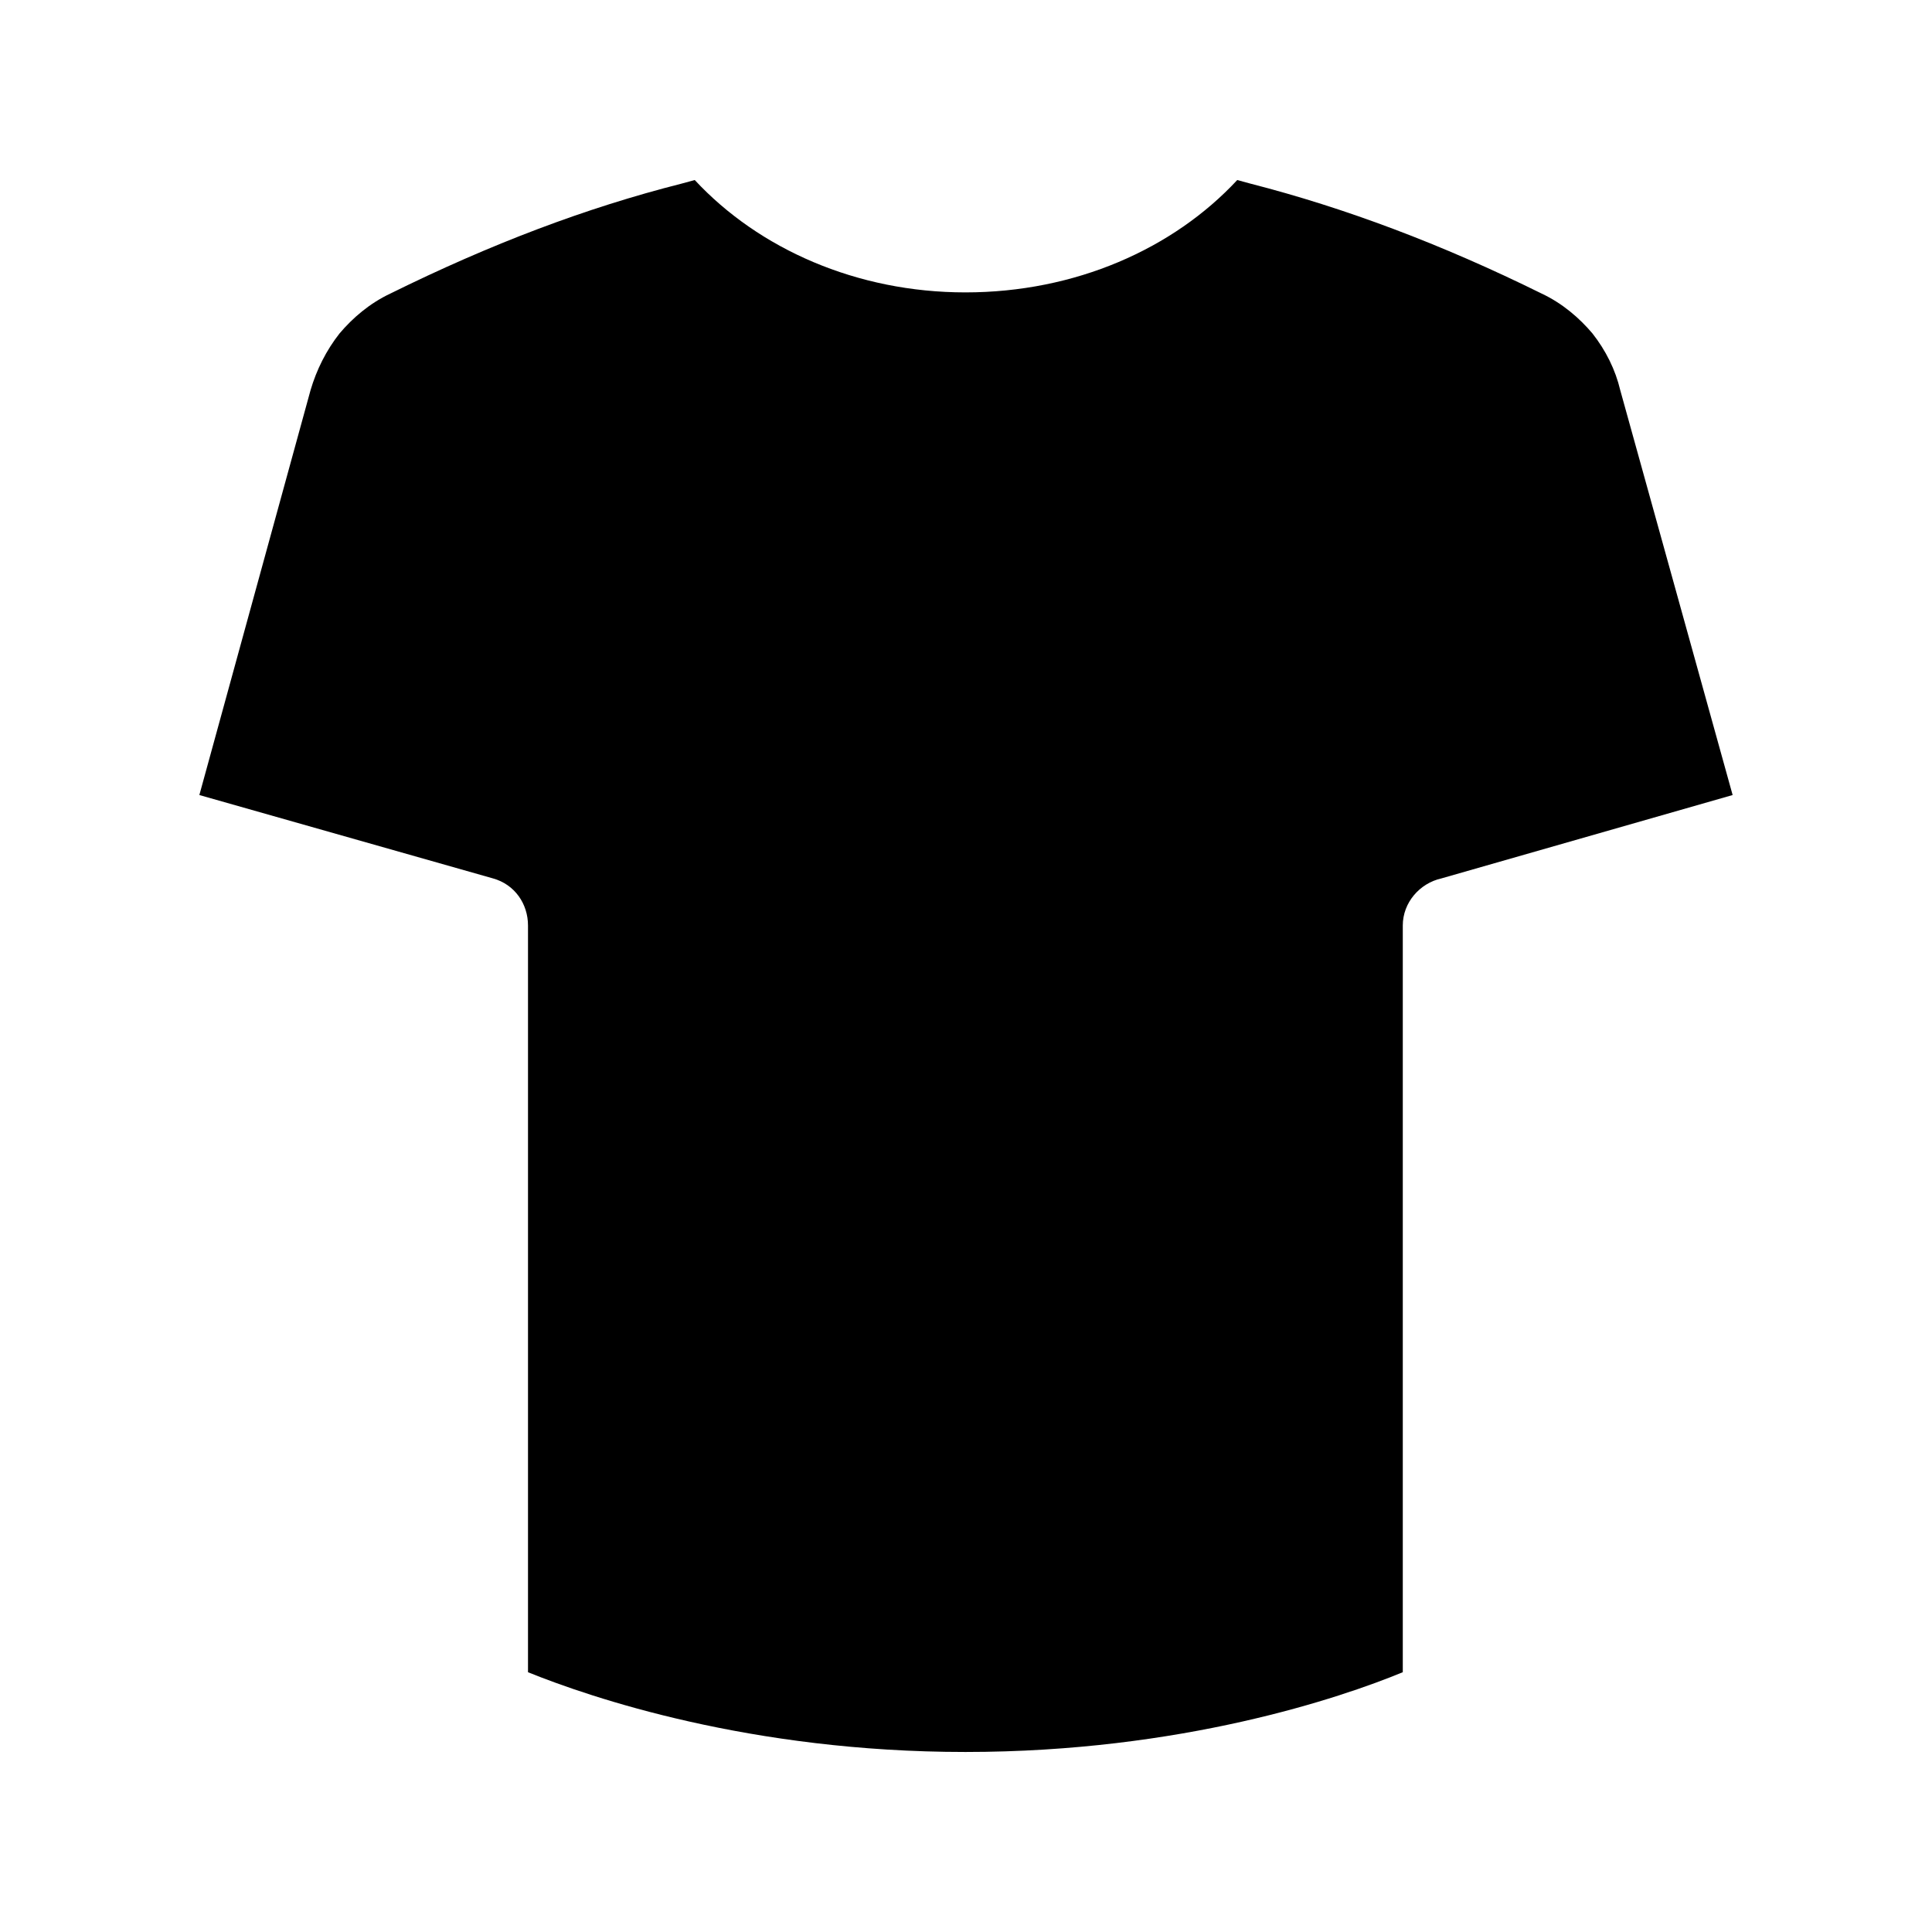 <?xml version="1.0" encoding="UTF-8"?>
<!DOCTYPE svg PUBLIC "-//W3C//DTD SVG 1.1//EN" "http://www.w3.org/Graphics/SVG/1.1/DTD/svg11.dtd">
<!-- Creator: CorelDRAW 2020 (64 Bit) -->
<svg xmlns="http://www.w3.org/2000/svg" xml:space="preserve" width="150px" height="150px" version="1.1" style="shape-rendering:geometricPrecision; text-rendering:geometricPrecision; image-rendering:optimizeQuality; fill-rule:evenodd; clip-rule:evenodd"
viewBox="0 0 15.99 15.99"
 xmlns:xlink="http://www.w3.org/1999/xlink"
 xmlns:xodm="http://www.corel.com/coreldraw/odm/2003">
 <defs>
  <style type="text/css">
   <![CDATA[
    .fil0 {fill:none}
    .fil1 {fill:black;fill-rule:nonzero}
   ]]>
  </style>
 </defs>
 <g id="Camada_x0020_1">
  <rect class="fil0" width="15.99" height="15.99"/>
  <path class="fil1" d="M13.41 3.23c-0.04,-0.17 -0.12,-0.33 -0.23,-0.47 -0.11,-0.13 -0.25,-0.25 -0.42,-0.33 -0.83,-0.41 -1.63,-0.71 -2.41,-0.91l-0.11 -0.03c-0.53,0.57 -1.34,0.93 -2.25,0.93 -0.9,0 -1.71,-0.36 -2.24,-0.93l-0.11 0.03c-0.79,0.2 -1.58,0.5 -2.41,0.91 -0.17,0.08 -0.31,0.2 -0.42,0.33 -0.11,0.14 -0.19,0.3 -0.24,0.47l-0.92 3.35 2.43 0.69c0.18,0.05 0.29,0.21 0.29,0.39l0 6.18c0.52,0.21 1.84,0.66 3.62,0.66 1.79,0 3.11,-0.45 3.62,-0.66l0 -6.18c0,-0.19 0.14,-0.35 0.32,-0.39l2.41 -0.69 -0.93 -3.35z"/>
 </g>
</svg>
